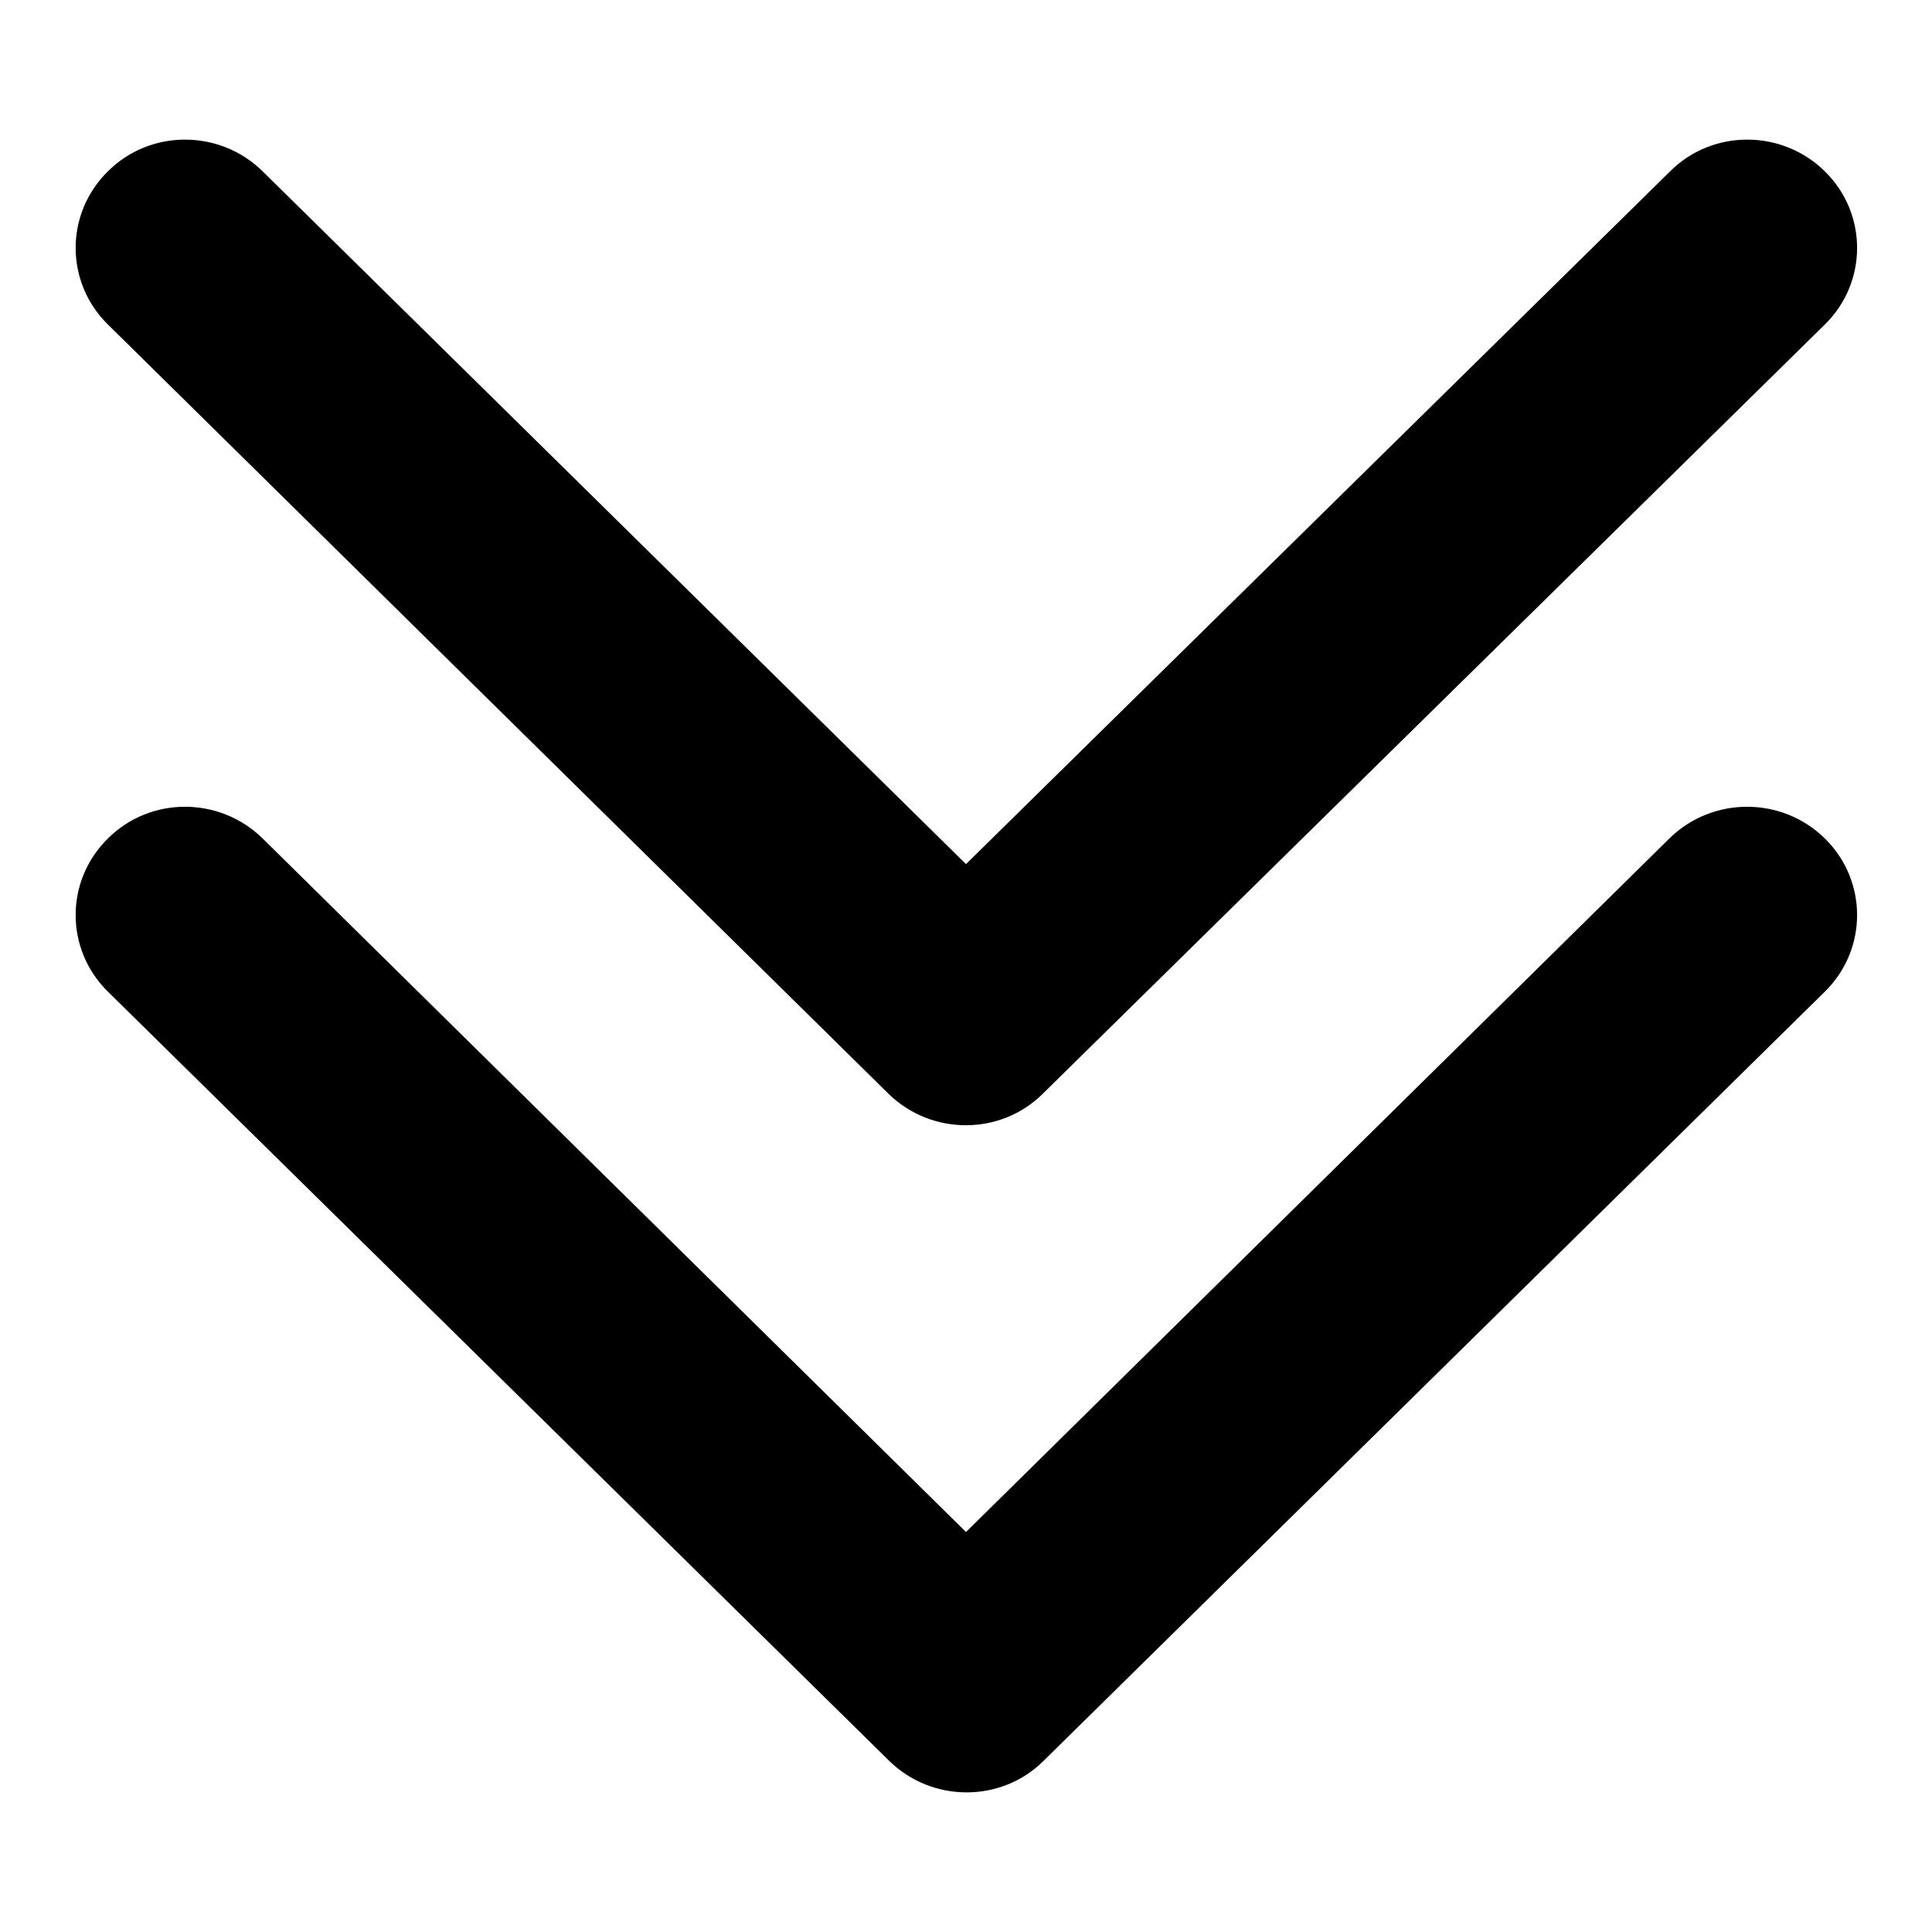 <?xml version="1.0" encoding="utf-8"?>
<!-- Svg Vector Icons : http://www.onlinewebfonts.com/icon -->
<!DOCTYPE svg PUBLIC "-//W3C//DTD SVG 1.1//EN" "http://www.w3.org/Graphics/SVG/1.1/DTD/svg11.dtd">
<svg version="1.1" xmlns="http://www.w3.org/2000/svg" xmlns:xlink="http://www.w3.org/1999/xlink" x="0px" y="0px" viewBox="0 0 256 256" enable-background="new 0 0 256 256" xml:space="preserve">
<g><g><path fill="#000000" d="M117.7,144.9c5.7,5.6,14.9,5.6,20.5,0L241.8,43c5.7-5.6,5.7-14.7,0-20.3c-5.7-5.6-14.9-5.6-20.5,0L128,114.5L34.8,22.7c-5.7-5.6-14.9-5.6-20.5,0c-5.7,5.6-5.7,14.7,0,20.3L117.7,144.9L117.7,144.9z M221.2,111.1L128,203l-93.2-91.9c-5.7-5.6-14.9-5.6-20.5,0c-5.7,5.6-5.7,14.7,0,20.3l103.5,101.9c5.7,5.6,14.9,5.6,20.5,0l103.5-101.9c5.7-5.6,5.7-14.7,0-20.3C236.1,105.5,226.9,105.5,221.2,111.1L221.2,111.1z"/></g></g>
</svg>